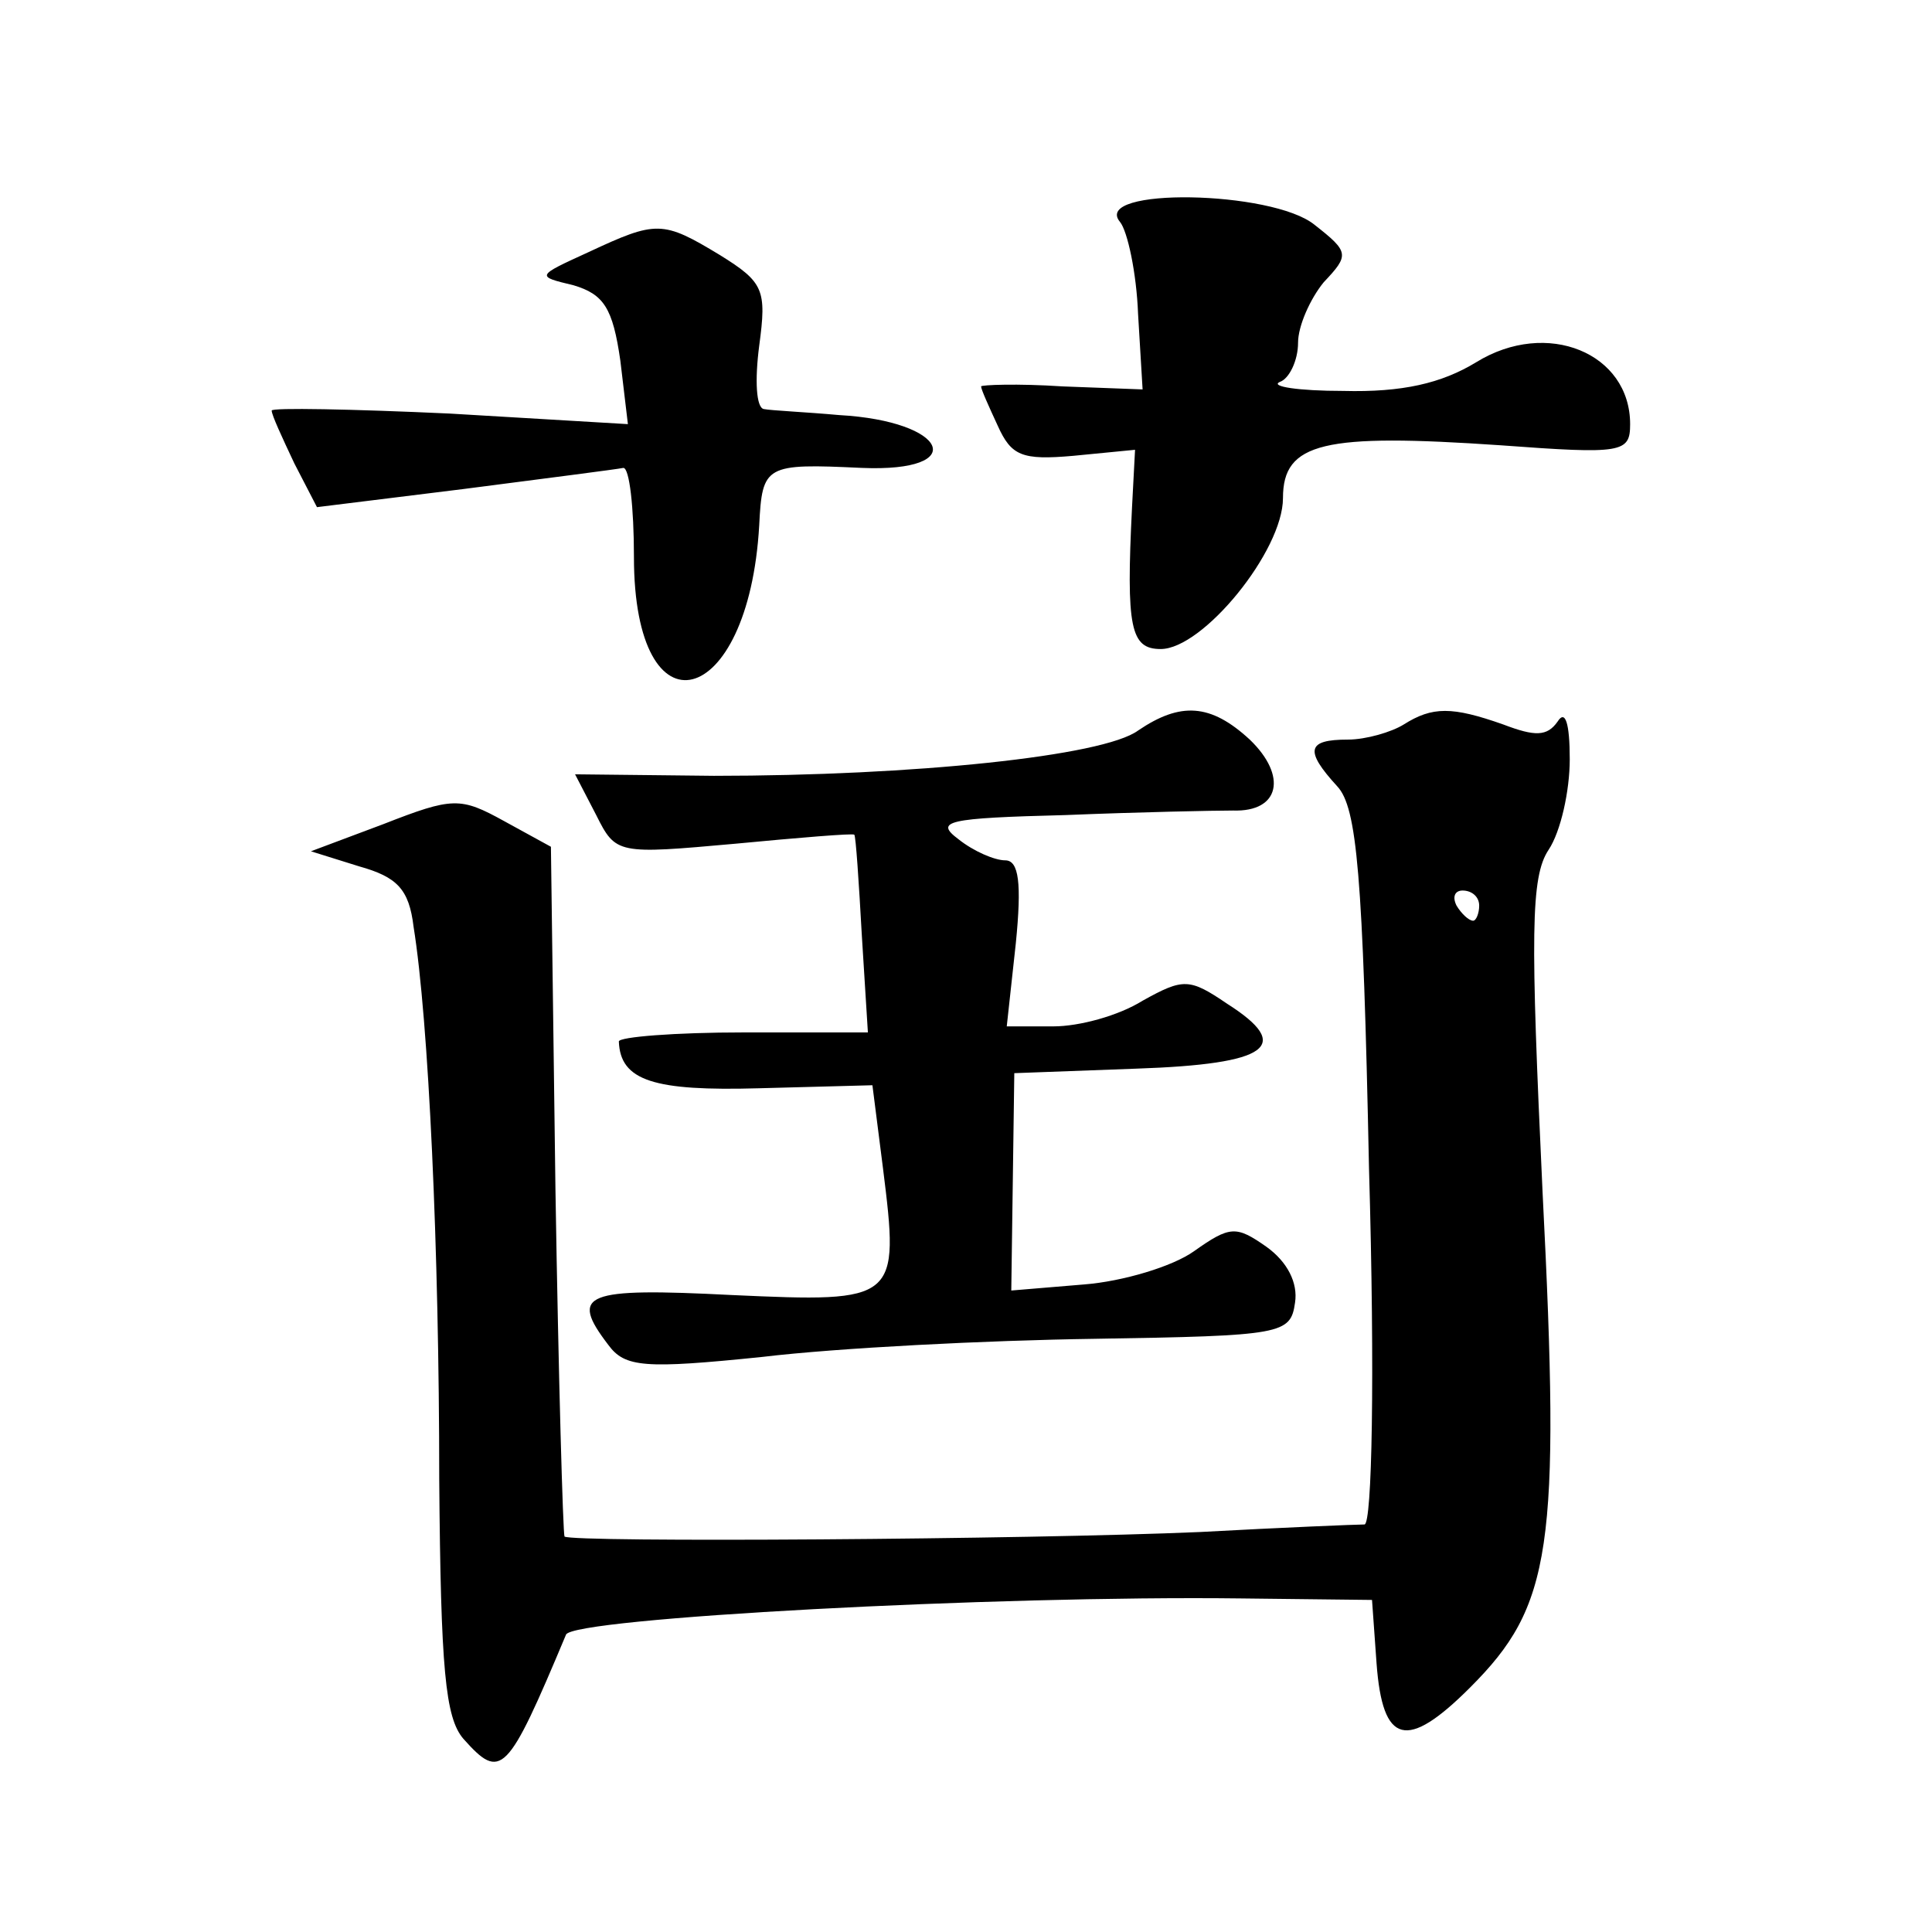 <?xml version="1.0" standalone="no"?>
<!DOCTYPE svg PUBLIC "-//W3C//DTD SVG 20010904//EN"
 "http://www.w3.org/TR/2001/REC-SVG-20010904/DTD/svg10.dtd">
<svg version="1.0" xmlns="http://www.w3.org/2000/svg"
 width="128pt" height="128pt" viewBox="0 0 128 128"
 preserveAspectRatio="xMidYMid meet">
<g transform="translate(0,128) scale(0.1,-0.1)"
fill="#0" stroke="none">
<path d="M742 1133 c5 -6 11 -34 12 -61 l3 -50 -53 2 c-30 2 -54 1 -54 0 0 -2 5
-13 11 -26 9 -20 16 -23 50 -20 l41 4 -2 -38 c-4 -80 -1 -94 19 -94 28 0 81 65
81 100 0 37 27 43 144 35 81 -6 86 -5 86 14 0 47 -55 70 -102 41 -23 -14 -49 -20
-88 -19 -30 0 -49 3 -42 6 6 2 12 14 12 26 0 11 8 29 17 40 17 18 17 20 -6 38 -28
23 -148 25 -129 2z M390 1113 c-35 -16 -35 -16 -10 -22 20 -6 26 -15 31 -50 l5
-42 -118 7 c-65 3 -118 4 -118 2 0 -3 7 -18 15 -35 l15 -29 97 12 c54 7 101 13
106 14 4 0 7 -26 7 -59 0 -121 76 -102 83 21 2 40 4 41 68 38 72 -3 57 31 -15 35
-22 2 -45 3 -50 4 -5 1 -6 19 -3 42 5 37 3 42 -26 60 -38 23 -42 23 -87 2z M754
796 c-23 -17 -149 -30 -281 -30 l-92 1 14 -27 c13 -26 14 -26 92 -19 42 4 78 7
79 6 1 -1 3 -31 5 -67 l4 -64 -82 0 c-46 0 -83 -3 -83 -6 1 -26 23 -33 93 -31 l75
2 7 -55 c11 -88 10 -89 -100 -84 -98 5 -108 1 -82 -33 11 -15 24 -16 102 -8 50
6 149 11 220 12 125 2 130 3 133 24 2 13 -5 27 -19 37 -20 14 -24 14 -48 -3 -14
-10 -47 -20 -73 -22 l-48 -4 1 72 1 72 81 3 c88 3 104 15 60 43 -25 17 -29 17 -56
2 -16 -10 -42 -17 -59 -17 l-31 0 6 55 c4 40 2 55 -7 55 -7 0 -21 6 -31 14 -16
12 -8 14 71 16 49 2 99 3 111 3 31 -1 36 23 11 47 -26 24 -46 25 -74 6z M930 800
c-8 -5 -25 -10 -37 -10 -27 0 -29 -7 -7 -31 13 -14 17 -58 21 -253 4 -138 2 -236
-3 -236 -5 0 -54 -2 -109 -5 -115 -5 -416 -7 -421 -3 -1 2 -4 105 -6 230 l-3 227
-31 17 c-29 16 -34 16 -80 -2 l-48 -18 32 -10 c25 -7 33 -15 36 -40 10 -62 17 -214
17 -366 1 -126 4 -158 16 -172 25 -28 29 -24 68 69 4 11 284 26 447 24 l87 -1 3
-42 c4 -54 20 -58 62 -16 54 54 60 92 48 328 -8 171 -8 209 4 227 8 12 14 39 14
60 0 24 -3 33 -8 25 -7 -10 -15 -10 -36 -2 -34 12 -47 12 -66 0z m50 -120 c0 -5
-2 -10 -4 -10 -3 0 -8 5 -11 10 -3 6 -1 10 4 10 6 0 11 -4 11 -10z"/>
</g>
</svg>
